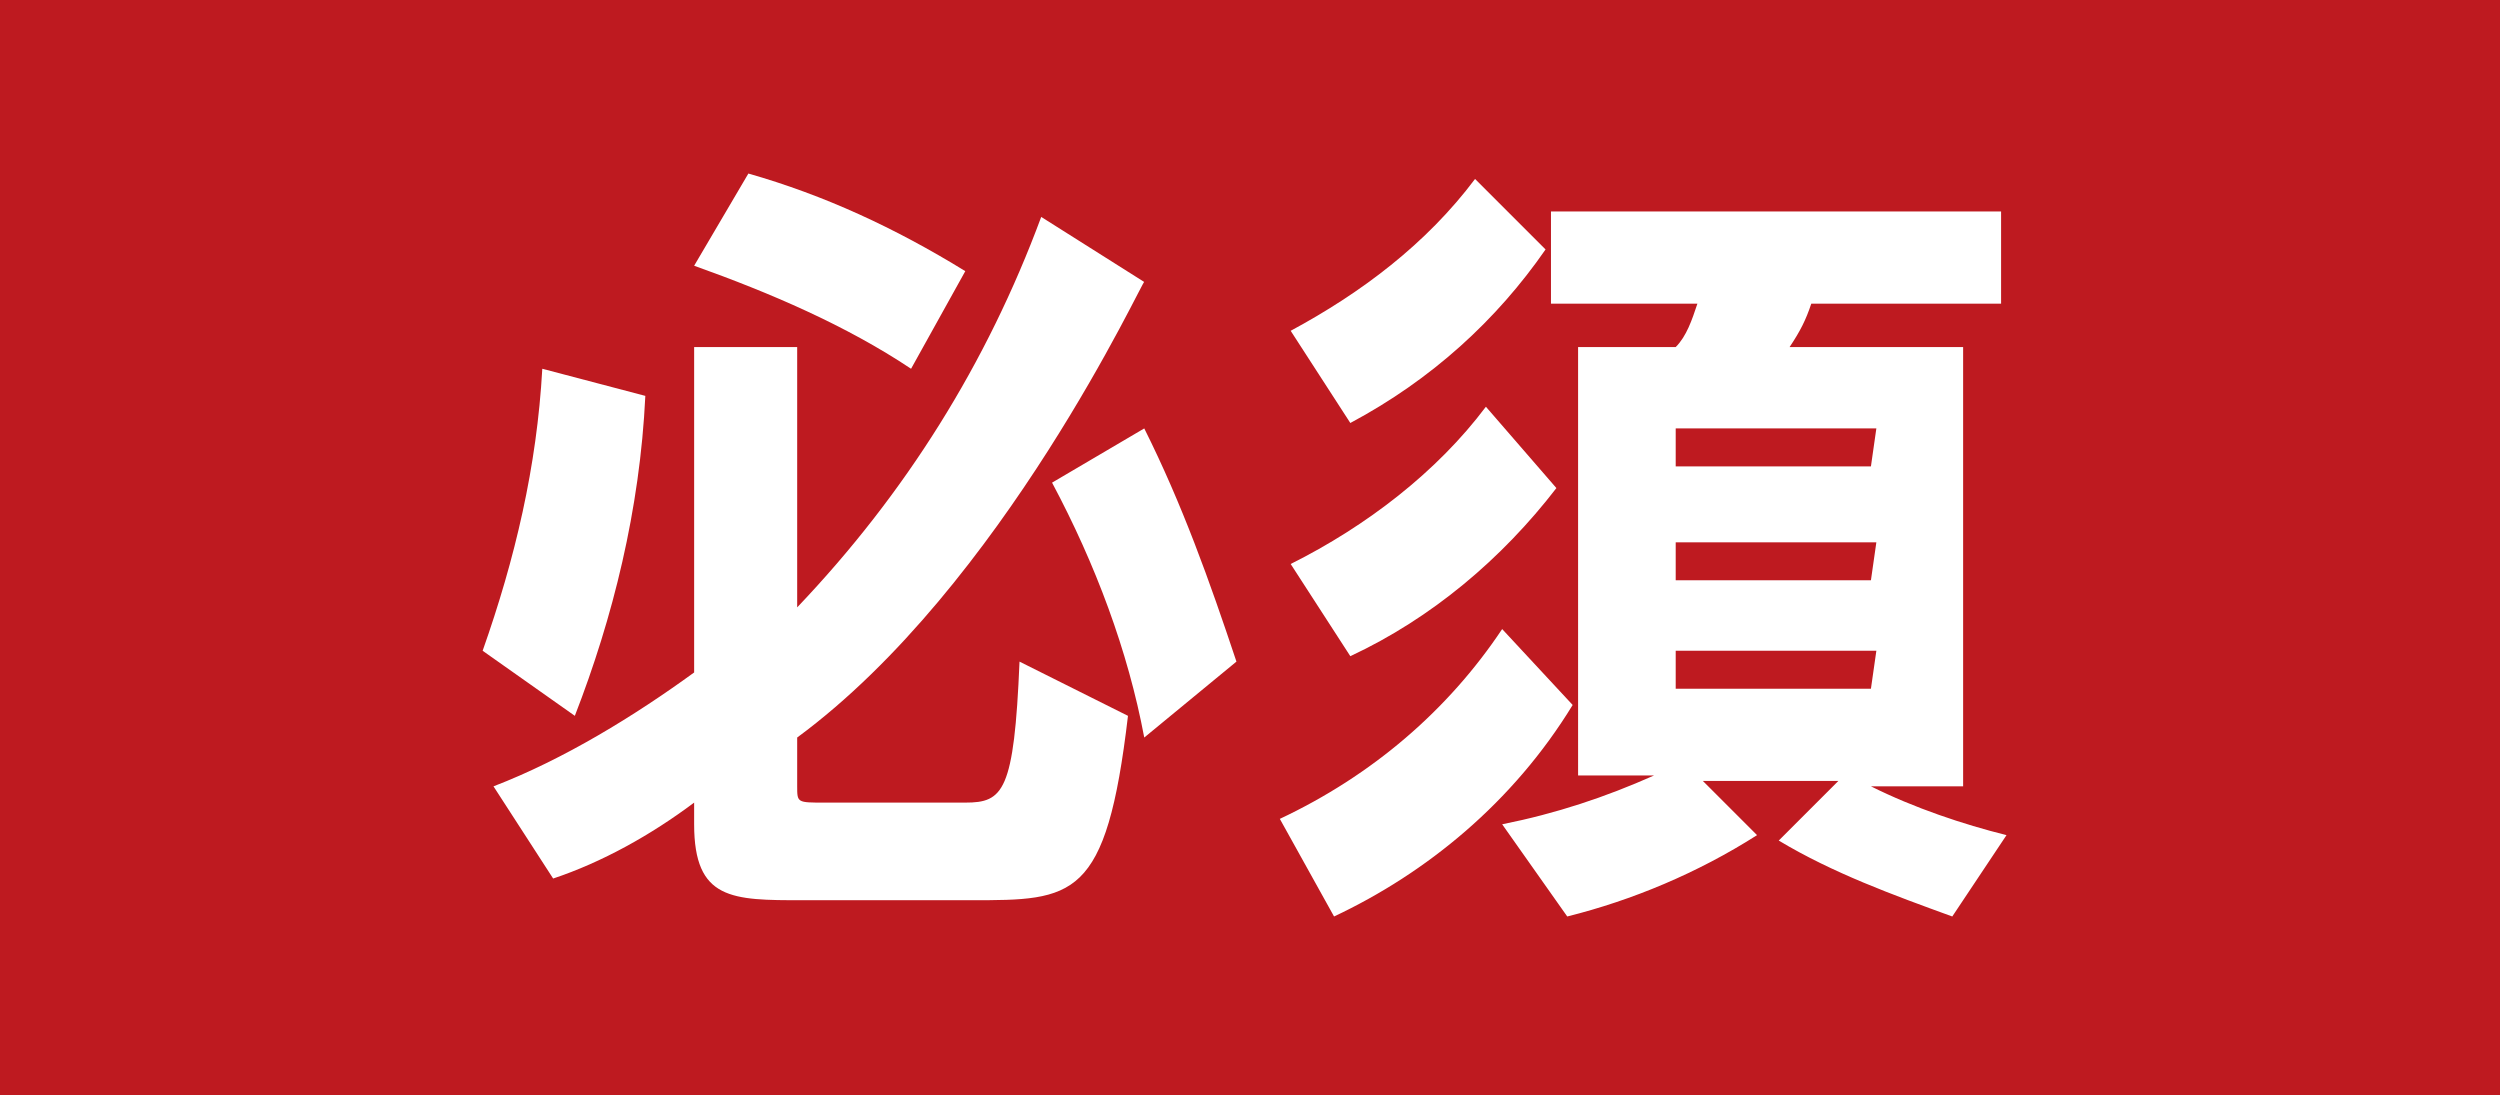 <?xml version="1.0" encoding="utf-8"?>
<!-- Generator: Adobe Illustrator 25.0.0, SVG Export Plug-In . SVG Version: 6.00 Build 0)  -->
<svg version="1.1" id="レイヤー_1" xmlns="http://www.w3.org/2000/svg" xmlns:xlink="http://www.w3.org/1999/xlink" x="0px"
	 y="0px" width="46.1px" height="20.2px" viewBox="0 0 46.1 20.2" style="enable-background:new 0 0 46.1 20.2;"
	 xml:space="preserve">
<style type="text/css">
	.st0{clip-path:url(#SVGID_2_);fill:#BE1A20;}
	.st1{clip-path:url(#SVGID_2_);fill:#FFFFFF;}
</style>
<g>
	<defs>
		<rect id="SVGID_1_" y="0" width="66.3" height="20.2"/>
	</defs>
	<clipPath id="SVGID_2_">
		<use xlink:href="#SVGID_1_"  style="overflow:visible;"/>
	</clipPath>
	<rect x="0" class="st0" width="46.1" height="20.2"/>
	<path class="st1" d="M21.1,13.6c-0.3-1.6-0.9-3.2-1.7-4.7l1.7-1c0.7,1.4,1.2,2.8,1.7,4.3L21.1,13.6z M16.8,6.8
		c-1.2-0.8-2.6-1.4-4-1.9l1-1.7c1.4,0.4,2.7,1,4,1.8L16.8,6.8z M14.7,13.6v0.9c0,0.3,0,0.3,0.5,0.3h2.6c0.7,0,0.9-0.2,1-2.6l2,1
		c-0.4,3.4-1,3.4-2.9,3.4h-3.1c-1.3,0-2,0-2-1.4v-0.4c-0.8,0.6-1.7,1.1-2.6,1.4l-1.1-1.7c1.3-0.5,2.6-1.3,3.7-2.1V6.4h1.9v4.8
		c2-2.1,3.5-4.5,4.5-7.2l1.9,1.2C21.1,5.1,18.5,10.8,14.7,13.6z M10.6,13.2L8.9,12c0.6-1.7,1-3.4,1.1-5.2l1.9,0.5
		C11.8,9.4,11.3,11.4,10.6,13.2z"/>
	<path class="st1" d="M34.6,12h-3.7v0.7h3.6L34.6,12z M34.6,10h-3.7v0.7h3.6L34.6,10z M34.6,7.9h-3.7v0.7h3.6L34.6,7.9z M36,16.9
		c-1.1-0.4-2.2-0.8-3.2-1.4l1.1-1.1h-2.5l1,1c-1.1,0.7-2.3,1.2-3.5,1.5l-1.2-1.7c1-0.2,1.9-0.5,2.8-0.9h-1.4V6.4h1.8
		c0.2-0.2,0.3-0.5,0.4-0.8h-2.7V3.9h8.3v1.7h-3.5c-0.1,0.3-0.2,0.5-0.4,0.8h3.2v8.1h-1.7c0.8,0.4,1.7,0.7,2.5,0.9L36,16.9z
		 M24.9,12.1l-1.1-1.7c1.4-0.7,2.7-1.7,3.6-2.9L28.7,9C27.7,10.3,26.4,11.4,24.9,12.1L24.9,12.1z M24.9,7.8l-1.1-1.7
		c1.3-0.7,2.5-1.6,3.4-2.8l1.3,1.3C27.6,5.9,26.4,7,24.9,7.8z M24.6,16.9l-1-1.8c1.7-0.8,3.1-2,4.1-3.5l1.3,1.4
		C27.9,14.8,26.3,16.1,24.6,16.9z"/>
</g>
</svg>
